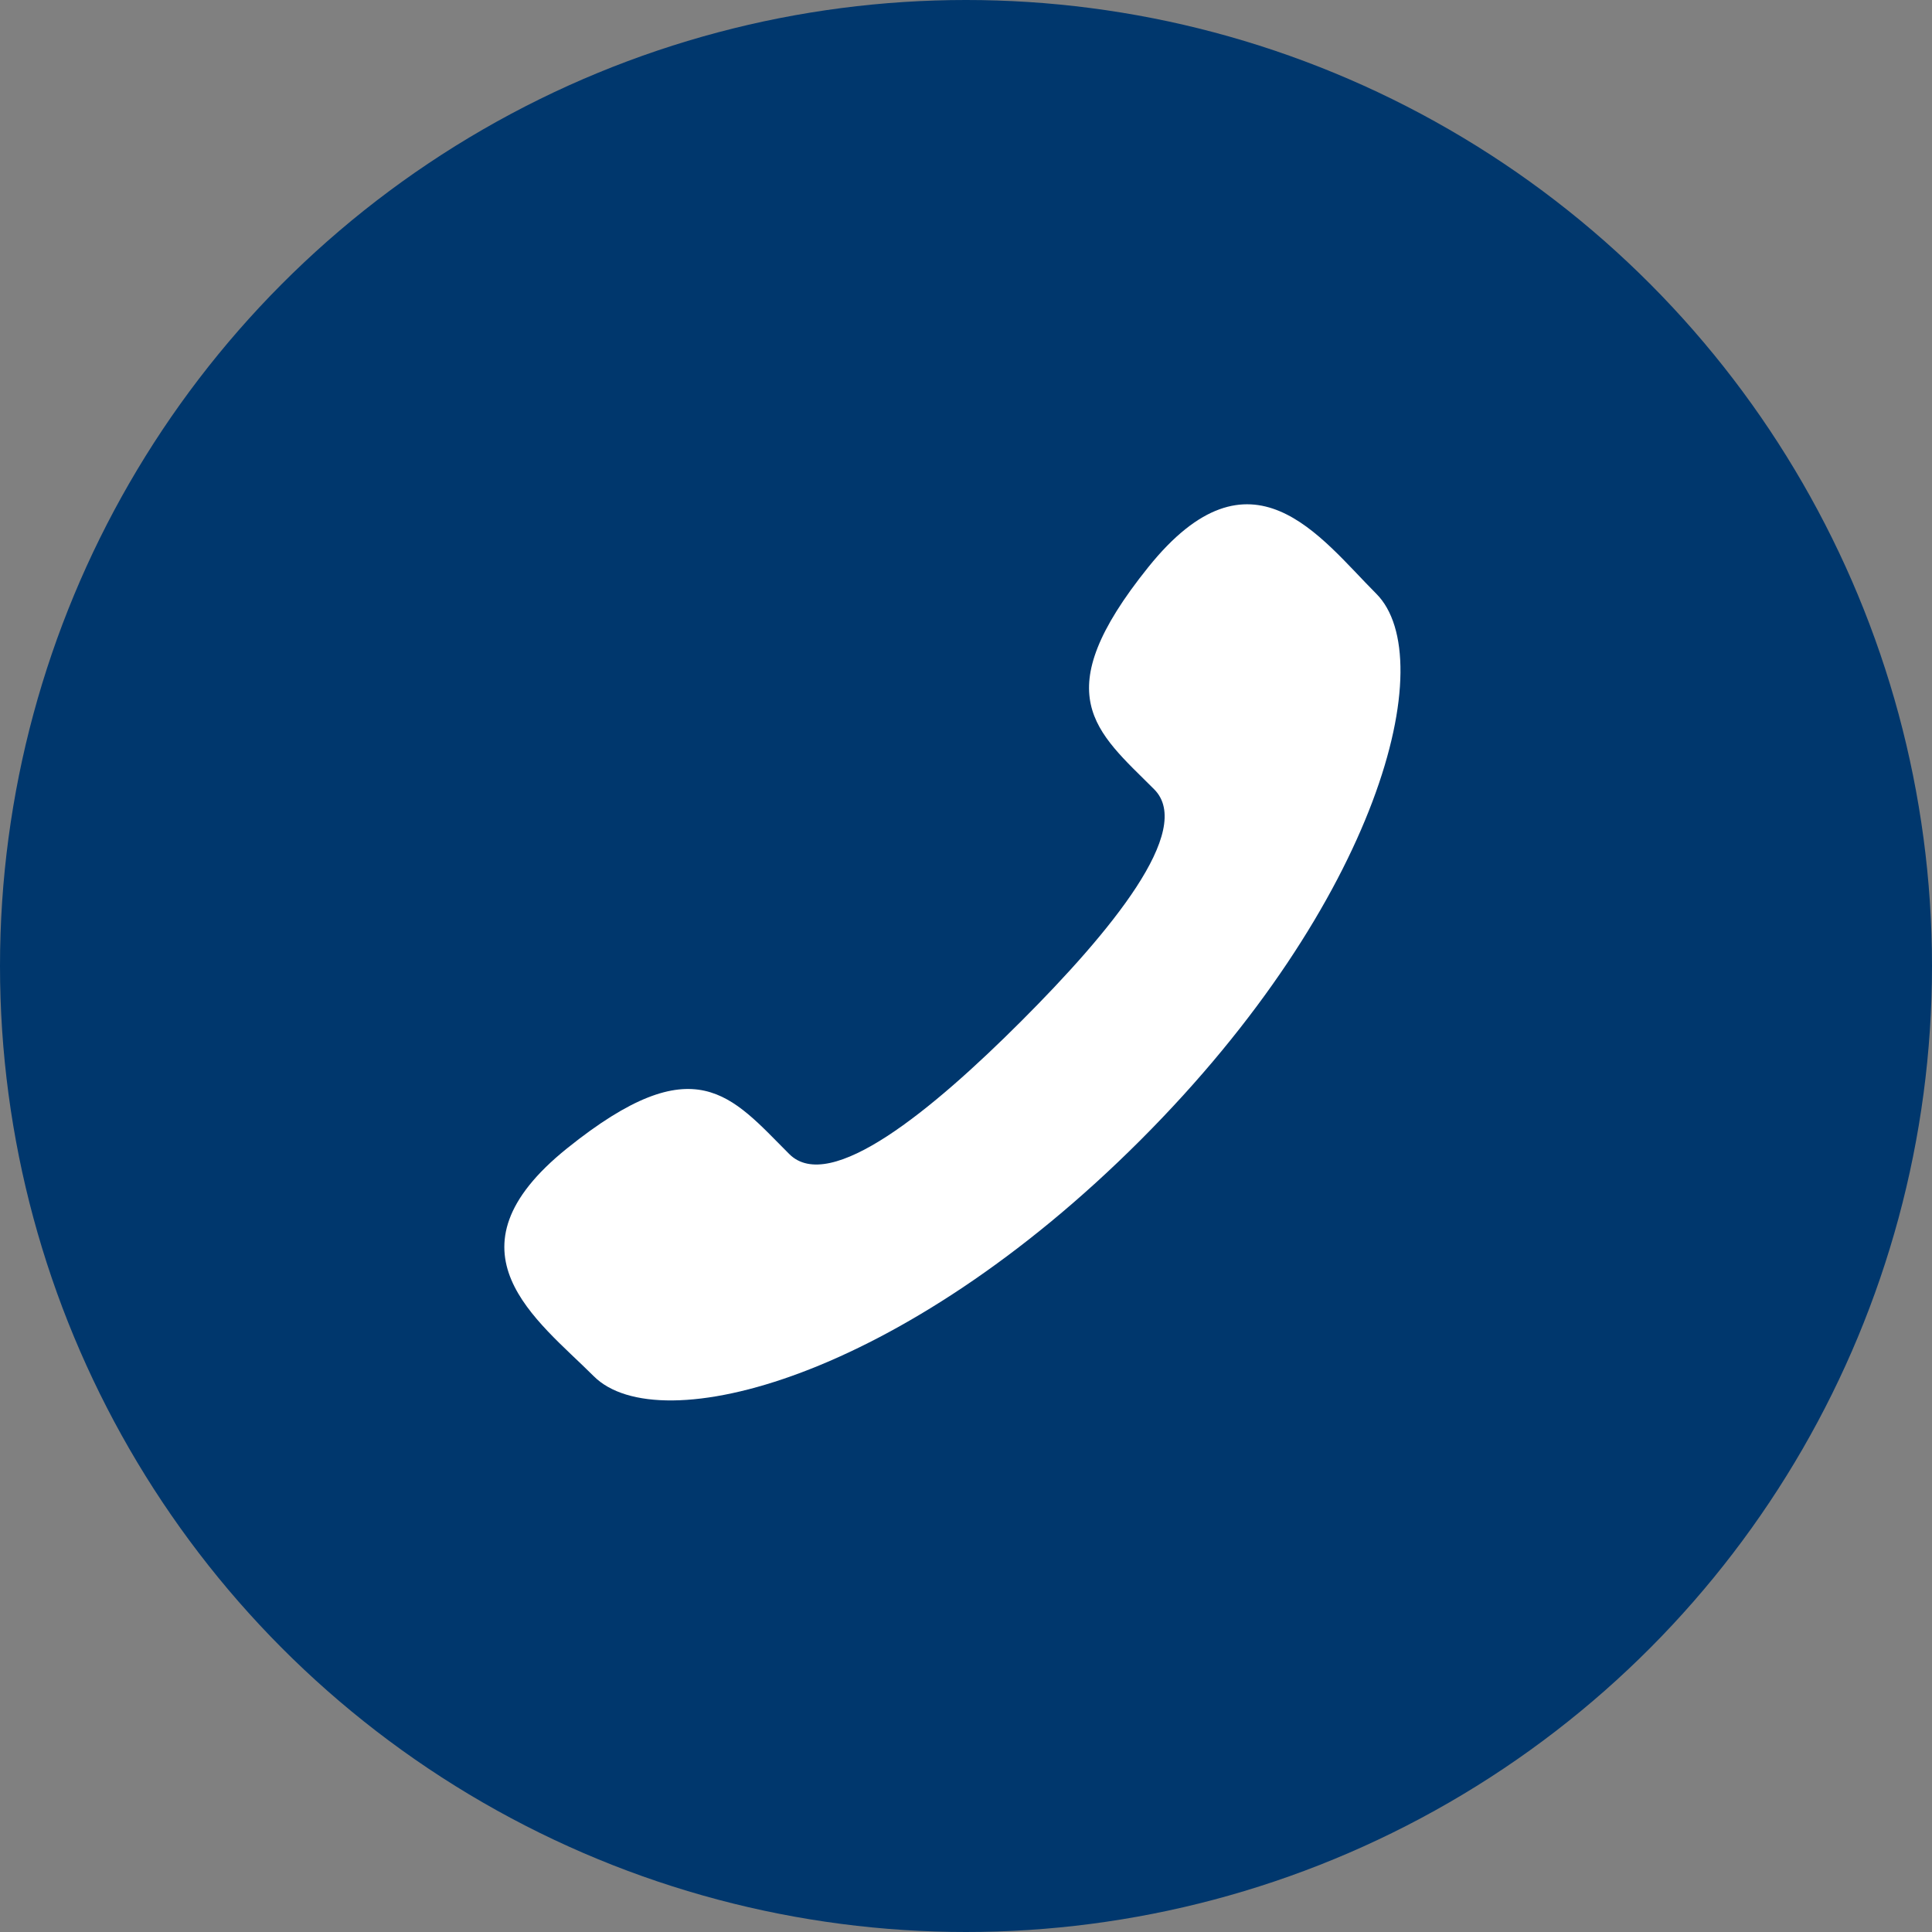 <svg xmlns="http://www.w3.org/2000/svg" width="21" height="21" viewBox="0 0 21 21">
  <rect x="0" y="0" width="21" height="21" fill="#808080" stroke="none"/>
  <g id="Group_242" data-name="Group 242" transform="translate(-374 -9)">
    <circle id="Ellipse_17" data-name="Ellipse 17" cx="10.5" cy="10.5" r="10.5" transform="translate(374 9)" fill="#00376d"/>
    <g id="Group_151" data-name="Group 151" transform="translate(65.29 -539.992)">
      <path id="Path_122" data-name="Path 122" d="M319.81,560.092c-.964.964-2.08,1.886-2.521,1.444-.632-.632-1.021-1.182-2.414-.063s-.323,1.866.289,2.478c.706.706,3.339.037,5.941-2.565s3.271-5.235,2.564-5.941c-.612-.612-1.358-1.681-2.477-.289s-.57,1.782.062,2.414C321.7,558.012,320.774,559.128,319.81,560.092Z" fill="#fff"/>
    </g>
  </g>
</svg>
